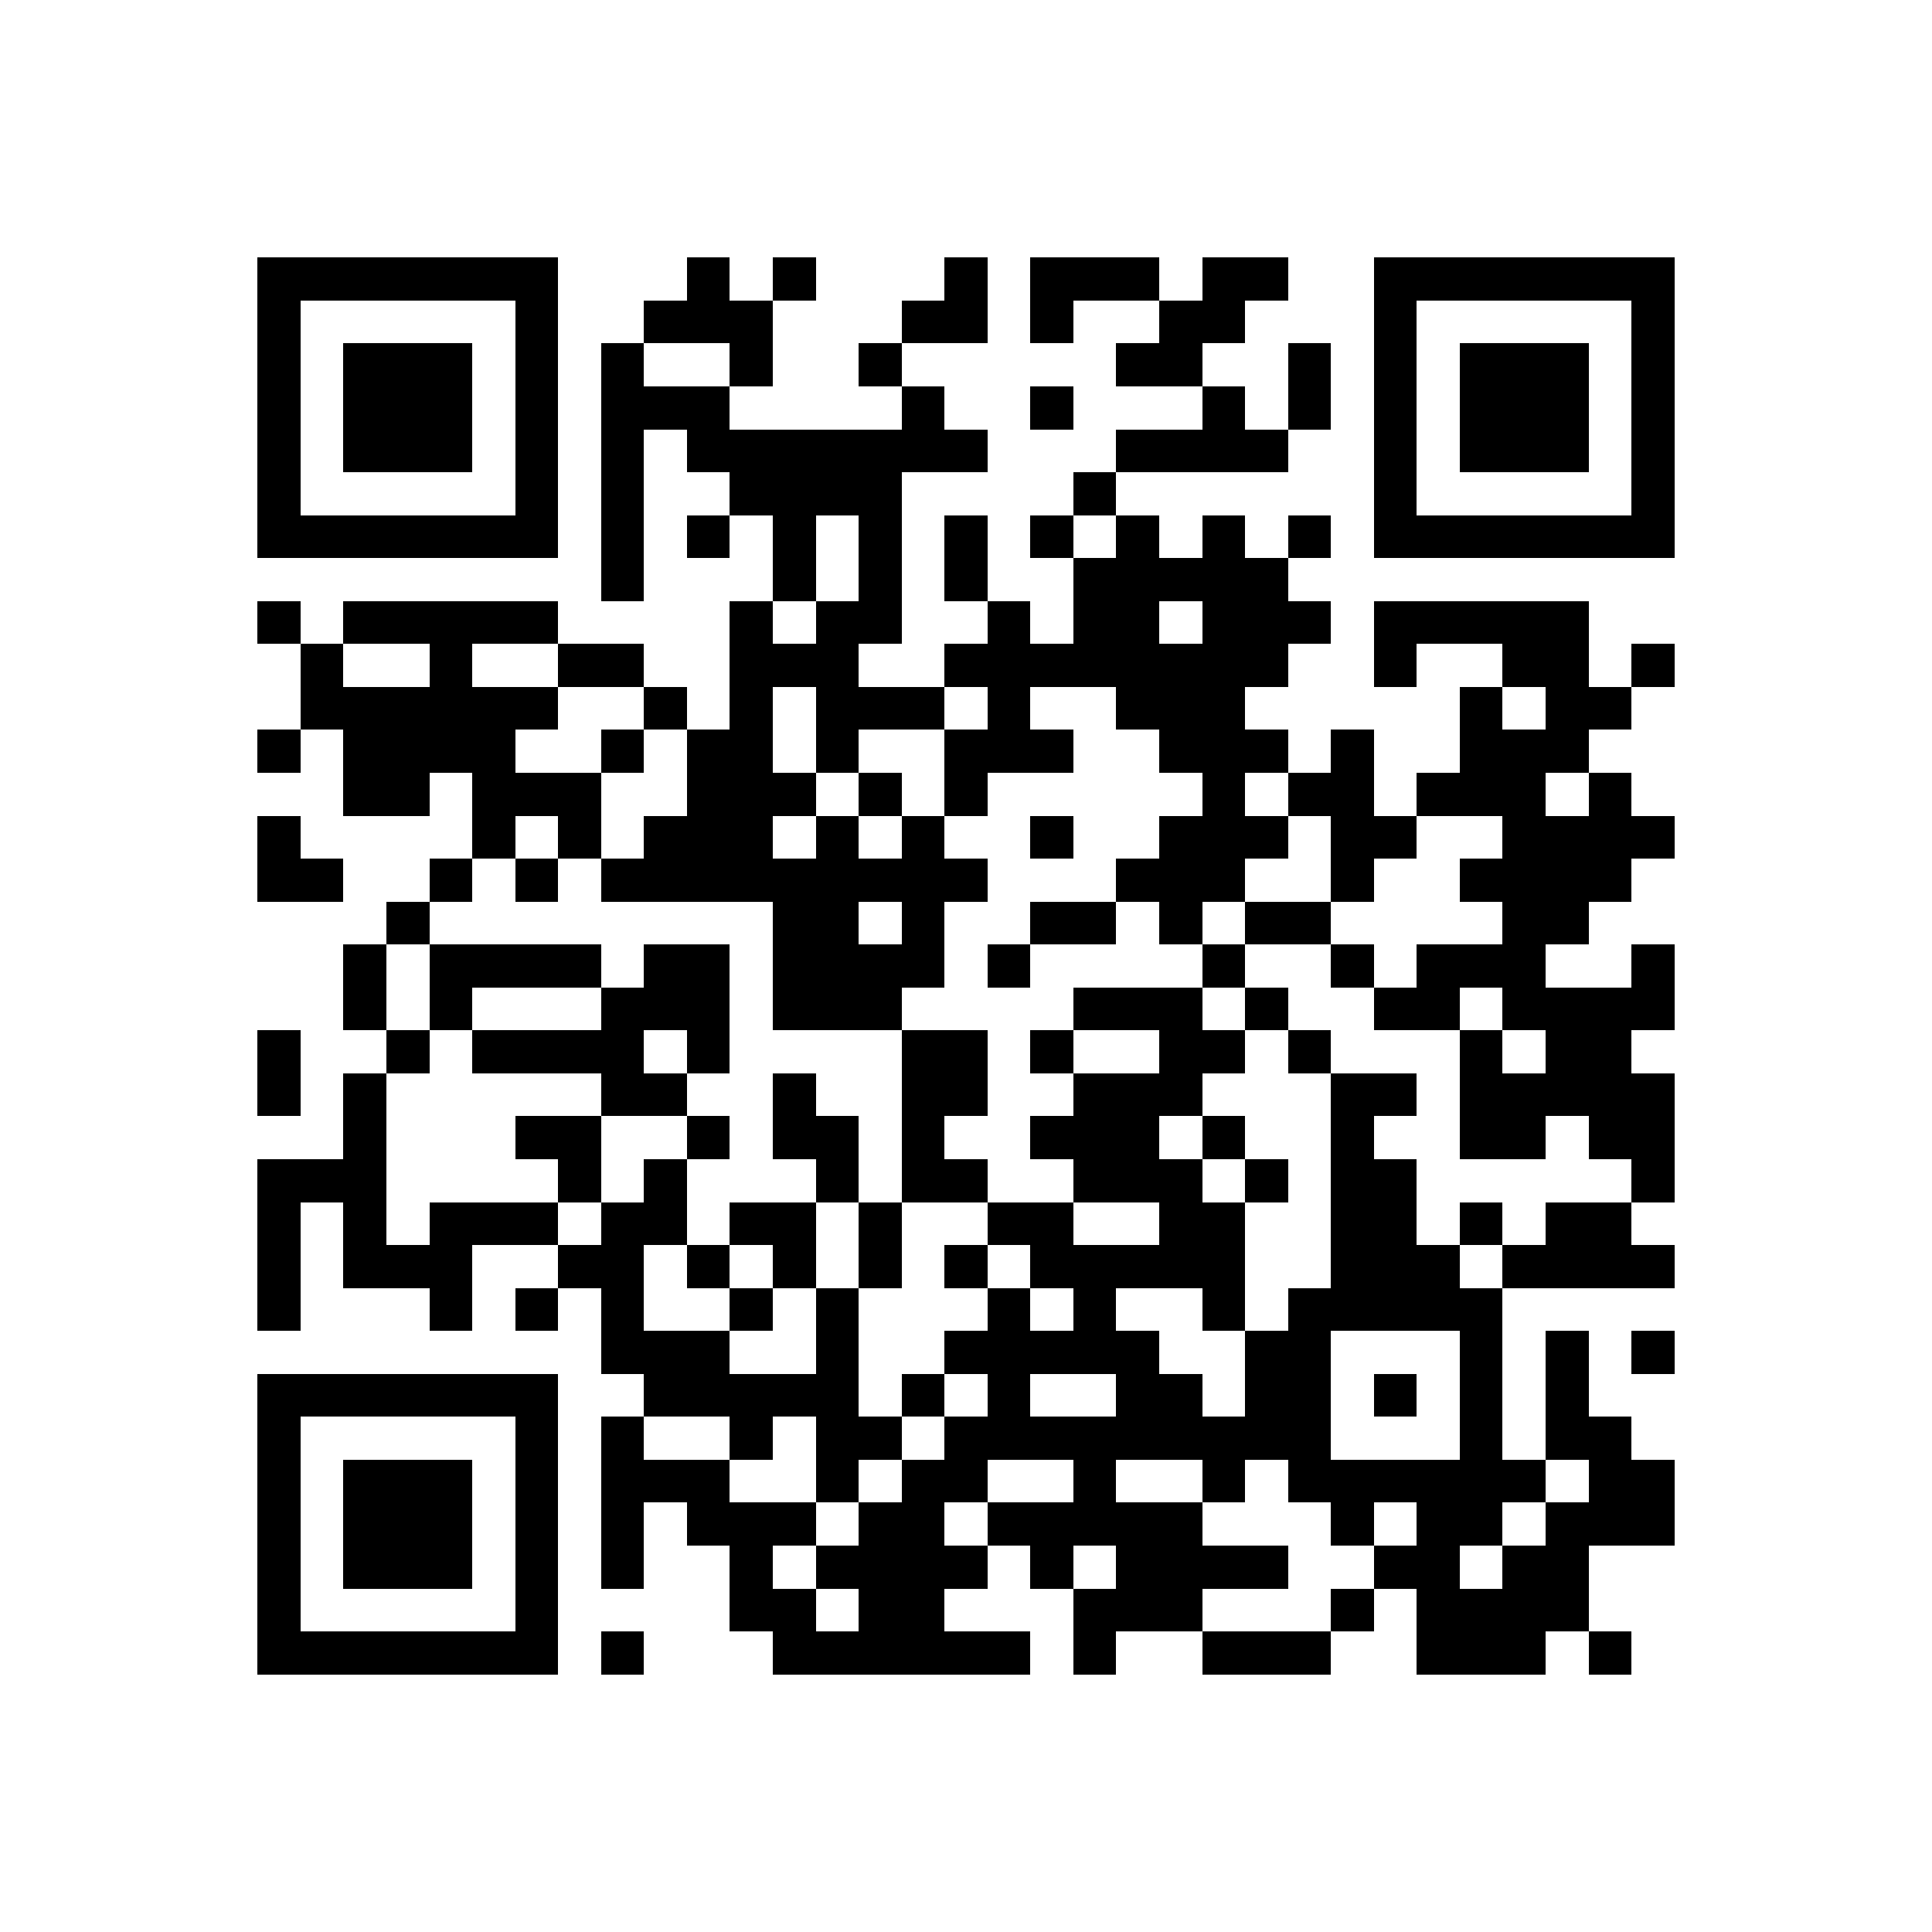<?xml version="1.0" encoding="UTF-8"?>
<!DOCTYPE svg PUBLIC '-//W3C//DTD SVG 1.0//EN'
          'http://www.w3.org/TR/2001/REC-SVG-20010904/DTD/svg10.dtd'>
<svg fill="#fff" height="45" shape-rendering="crispEdges" style="fill: #fff;" viewBox="0 0 45 45" width="45" xmlns="http://www.w3.org/2000/svg" xmlns:xlink="http://www.w3.org/1999/xlink"
><path d="M0 0h45v45H0z"
  /><path d="M6 6.5h7m3 0h1m1 0h1m3 0h1m1 0h3m1 0h2m2 0h7M6 7.5h1m5 0h1m2 0h3m3 0h2m1 0h1m2 0h2m3 0h1m5 0h1M6 8.5h1m1 0h3m1 0h1m1 0h1m2 0h1m2 0h1m5 0h2m2 0h1m1 0h1m1 0h3m1 0h1M6 9.5h1m1 0h3m1 0h1m1 0h3m4 0h1m2 0h1m3 0h1m1 0h1m1 0h1m1 0h3m1 0h1M6 10.5h1m1 0h3m1 0h1m1 0h1m1 0h7m3 0h4m2 0h1m1 0h3m1 0h1M6 11.5h1m5 0h1m1 0h1m2 0h4m4 0h1m6 0h1m5 0h1M6 12.5h7m1 0h1m1 0h1m1 0h1m1 0h1m1 0h1m1 0h1m1 0h1m1 0h1m1 0h1m1 0h7M14 13.5h1m3 0h1m1 0h1m1 0h1m2 0h5M6 14.5h1m1 0h5m4 0h1m1 0h2m2 0h1m1 0h2m1 0h3m1 0h5M7 15.5h1m2 0h1m2 0h2m2 0h3m2 0h8m2 0h1m2 0h2m1 0h1M7 16.5h6m2 0h1m1 0h1m1 0h3m1 0h1m2 0h3m5 0h1m1 0h2M6 17.5h1m1 0h4m2 0h1m1 0h2m1 0h1m2 0h3m2 0h3m1 0h1m2 0h3M8 18.5h2m1 0h3m2 0h3m1 0h1m1 0h1m5 0h1m1 0h2m1 0h3m1 0h1M6 19.5h1m4 0h1m1 0h1m1 0h3m1 0h1m1 0h1m2 0h1m2 0h3m1 0h2m2 0h4M6 20.5h2m2 0h1m1 0h1m1 0h9m3 0h3m2 0h1m2 0h4M9 21.5h1m8 0h2m1 0h1m2 0h2m1 0h1m1 0h2m4 0h2M8 22.5h1m1 0h4m1 0h2m1 0h4m1 0h1m4 0h1m2 0h1m1 0h3m2 0h1M8 23.5h1m1 0h1m3 0h3m1 0h3m4 0h3m1 0h1m2 0h2m1 0h4M6 24.5h1m2 0h1m1 0h4m1 0h1m4 0h2m1 0h1m2 0h2m1 0h1m3 0h1m1 0h2M6 25.5h1m1 0h1m5 0h2m2 0h1m2 0h2m2 0h3m3 0h2m1 0h5M8 26.5h1m3 0h2m2 0h1m1 0h2m1 0h1m2 0h3m1 0h1m2 0h1m2 0h2m1 0h2M6 27.5h3m4 0h1m1 0h1m3 0h1m1 0h2m2 0h3m1 0h1m1 0h2m5 0h1M6 28.5h1m1 0h1m1 0h3m1 0h2m1 0h2m1 0h1m2 0h2m2 0h2m2 0h2m1 0h1m1 0h2M6 29.5h1m1 0h3m2 0h2m1 0h1m1 0h1m1 0h1m1 0h1m1 0h5m2 0h3m1 0h4M6 30.5h1m3 0h1m1 0h1m1 0h1m2 0h1m1 0h1m3 0h1m1 0h1m2 0h1m1 0h5M14 31.5h3m2 0h1m2 0h5m2 0h2m3 0h1m1 0h1m1 0h1M6 32.5h7m2 0h5m1 0h1m1 0h1m2 0h2m1 0h2m1 0h1m1 0h1m1 0h1M6 33.5h1m5 0h1m1 0h1m2 0h1m1 0h2m1 0h9m3 0h1m1 0h2M6 34.5h1m1 0h3m1 0h1m1 0h3m2 0h1m1 0h2m2 0h1m2 0h1m1 0h6m1 0h2M6 35.5h1m1 0h3m1 0h1m1 0h1m1 0h3m1 0h2m1 0h5m3 0h1m1 0h2m1 0h3M6 36.5h1m1 0h3m1 0h1m1 0h1m2 0h1m1 0h4m1 0h1m1 0h4m2 0h2m1 0h2M6 37.5h1m5 0h1m4 0h2m1 0h2m3 0h3m3 0h1m1 0h4M6 38.5h7m1 0h1m3 0h6m1 0h1m2 0h3m2 0h3m1 0h1" stroke="#000"
/></svg
>
